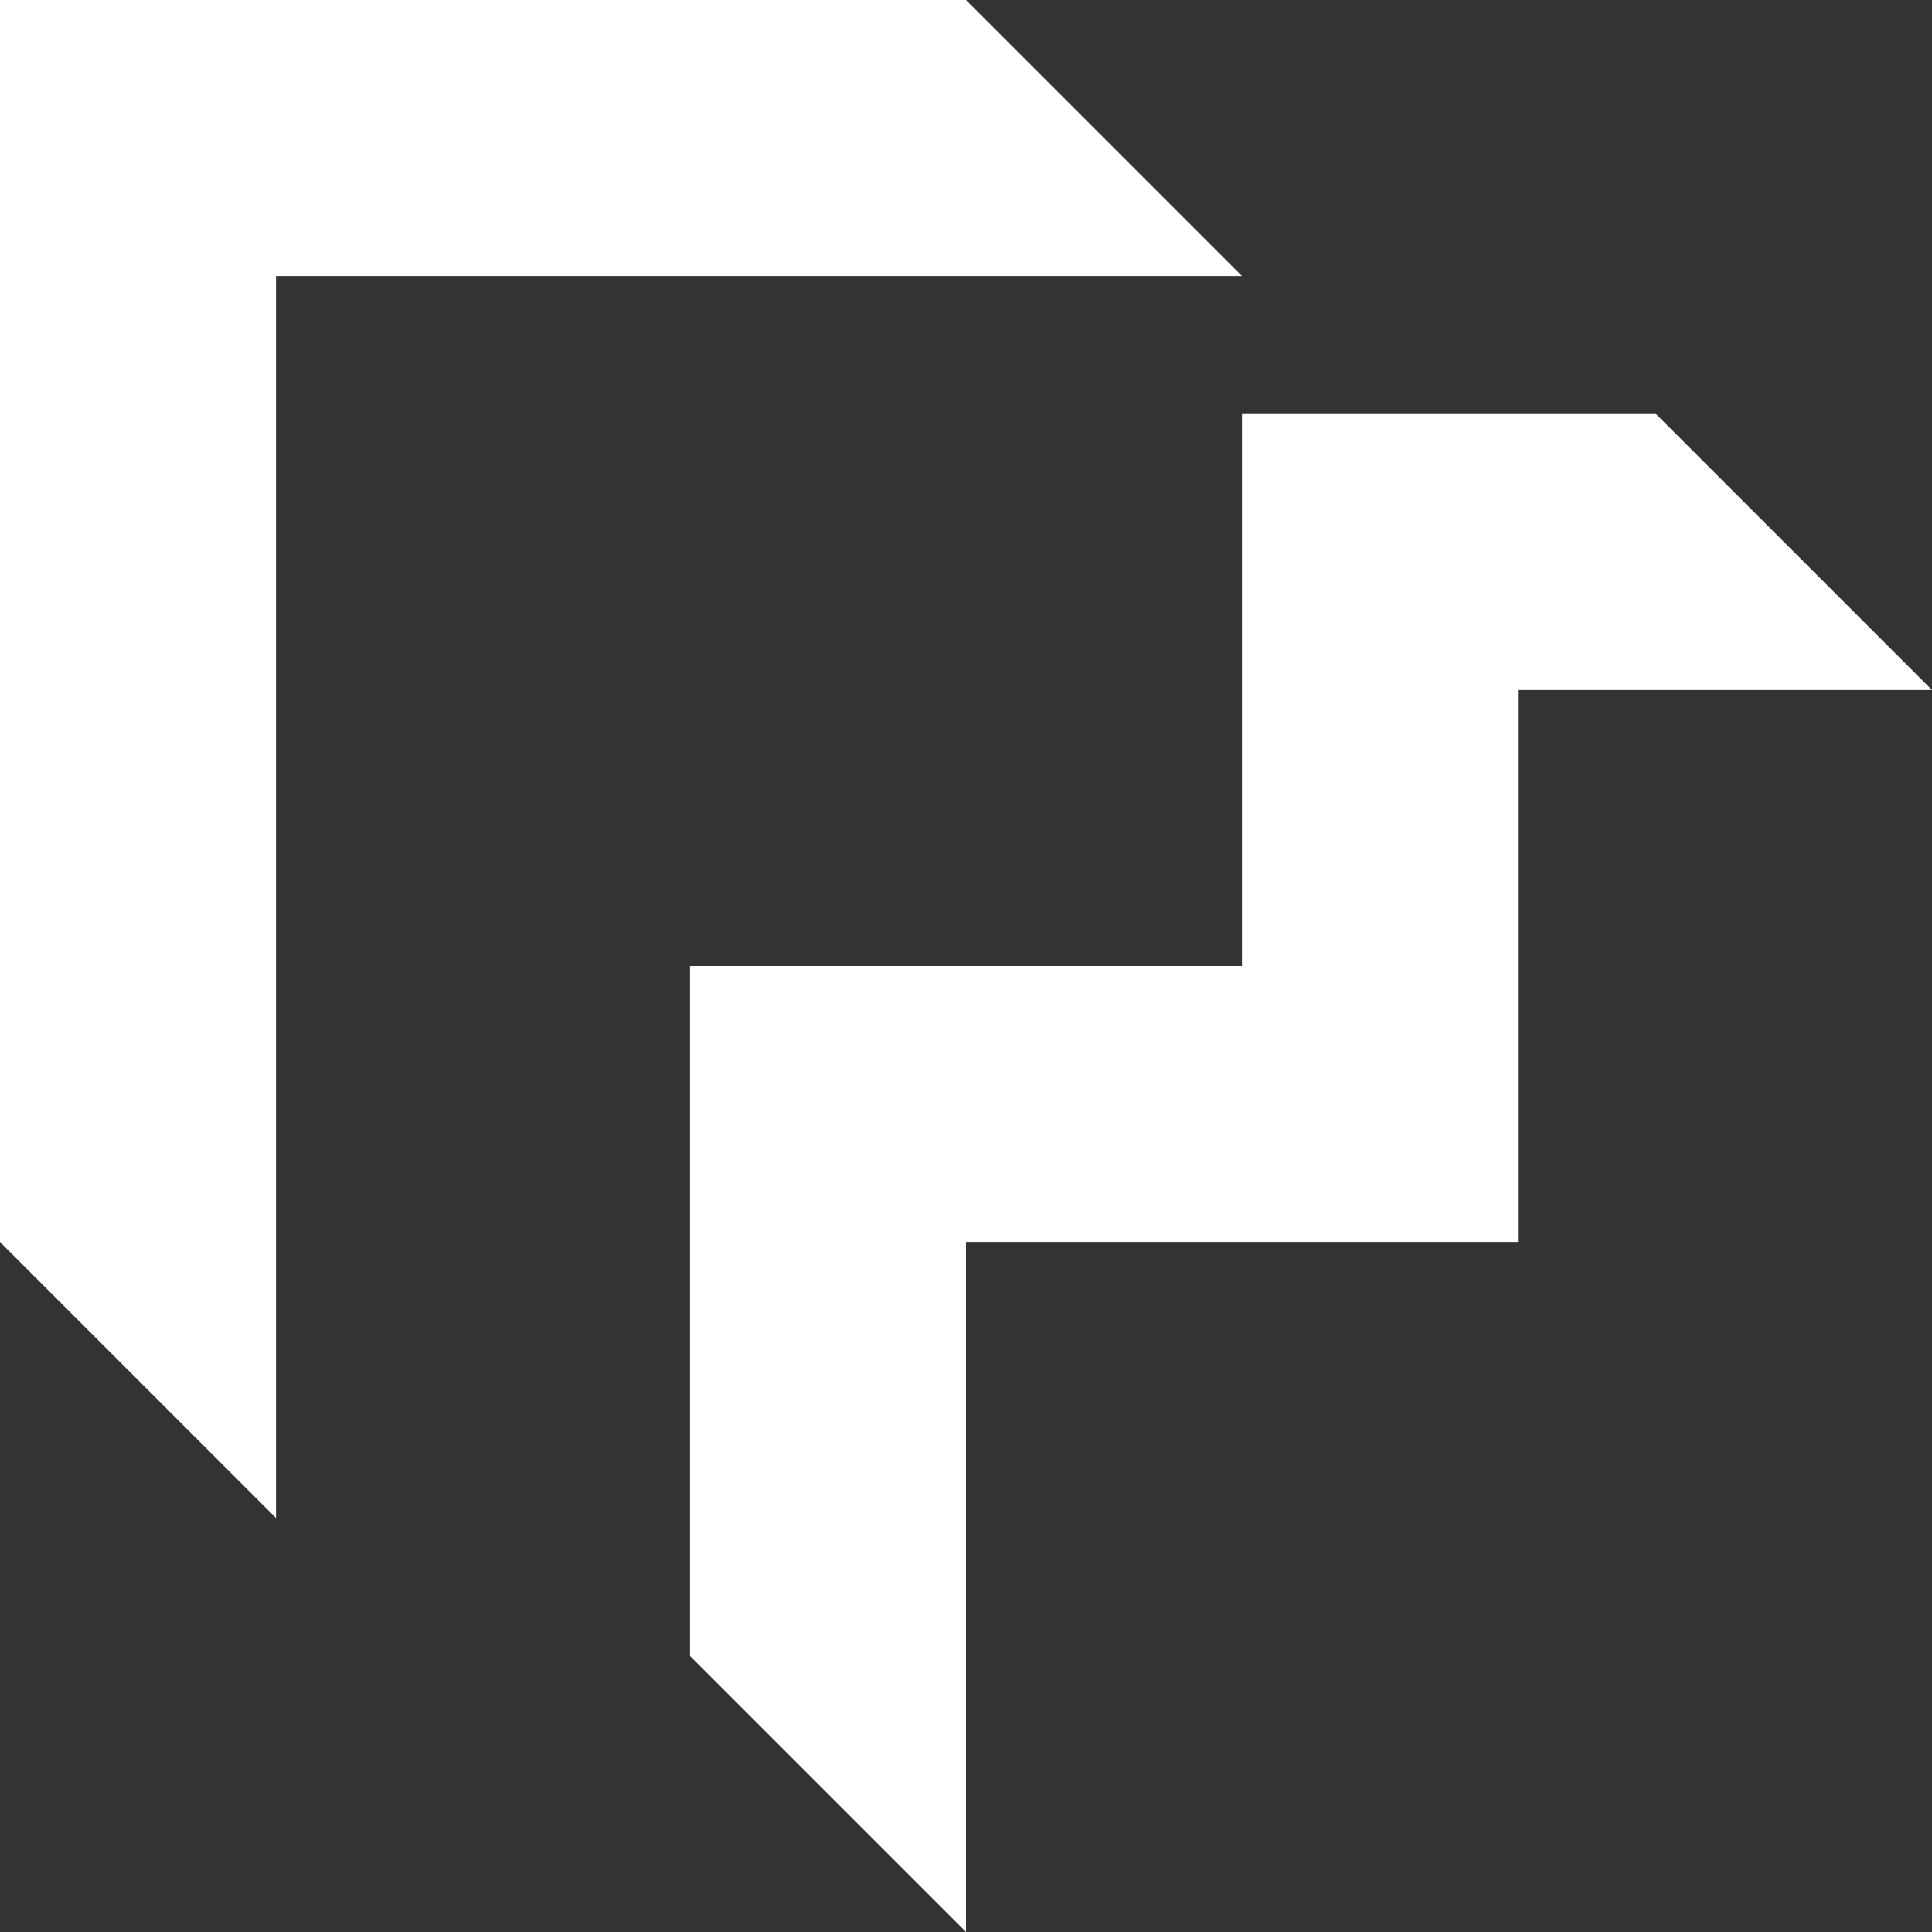 <svg xmlns="http://www.w3.org/2000/svg" xmlns:xlink="http://www.w3.org/1999/xlink" id="Isolation_Mode" x="0px" y="0px" viewBox="0 0 35 35" style="enable-background:new 0 0 35 35;" xml:space="preserve"><rect x="0" y="0" width="35" height="35" fill="#333333" stroke="none"/><style type="text/css">	.st0{fill:#FFFFFF;}</style><polygon class="st0" points="35,12.5 30,7.5 22.5,7.5 22.5,17.5 12.5,17.5 12.5,30 17.5,35 17.5,22.5 27.5,22.5 27.5,12.5 "></polygon><polygon class="st0" points="17.5,0 0,0 0,22.5 0,22.5 5,27.5 5,5 22.5,5 "></polygon></svg>